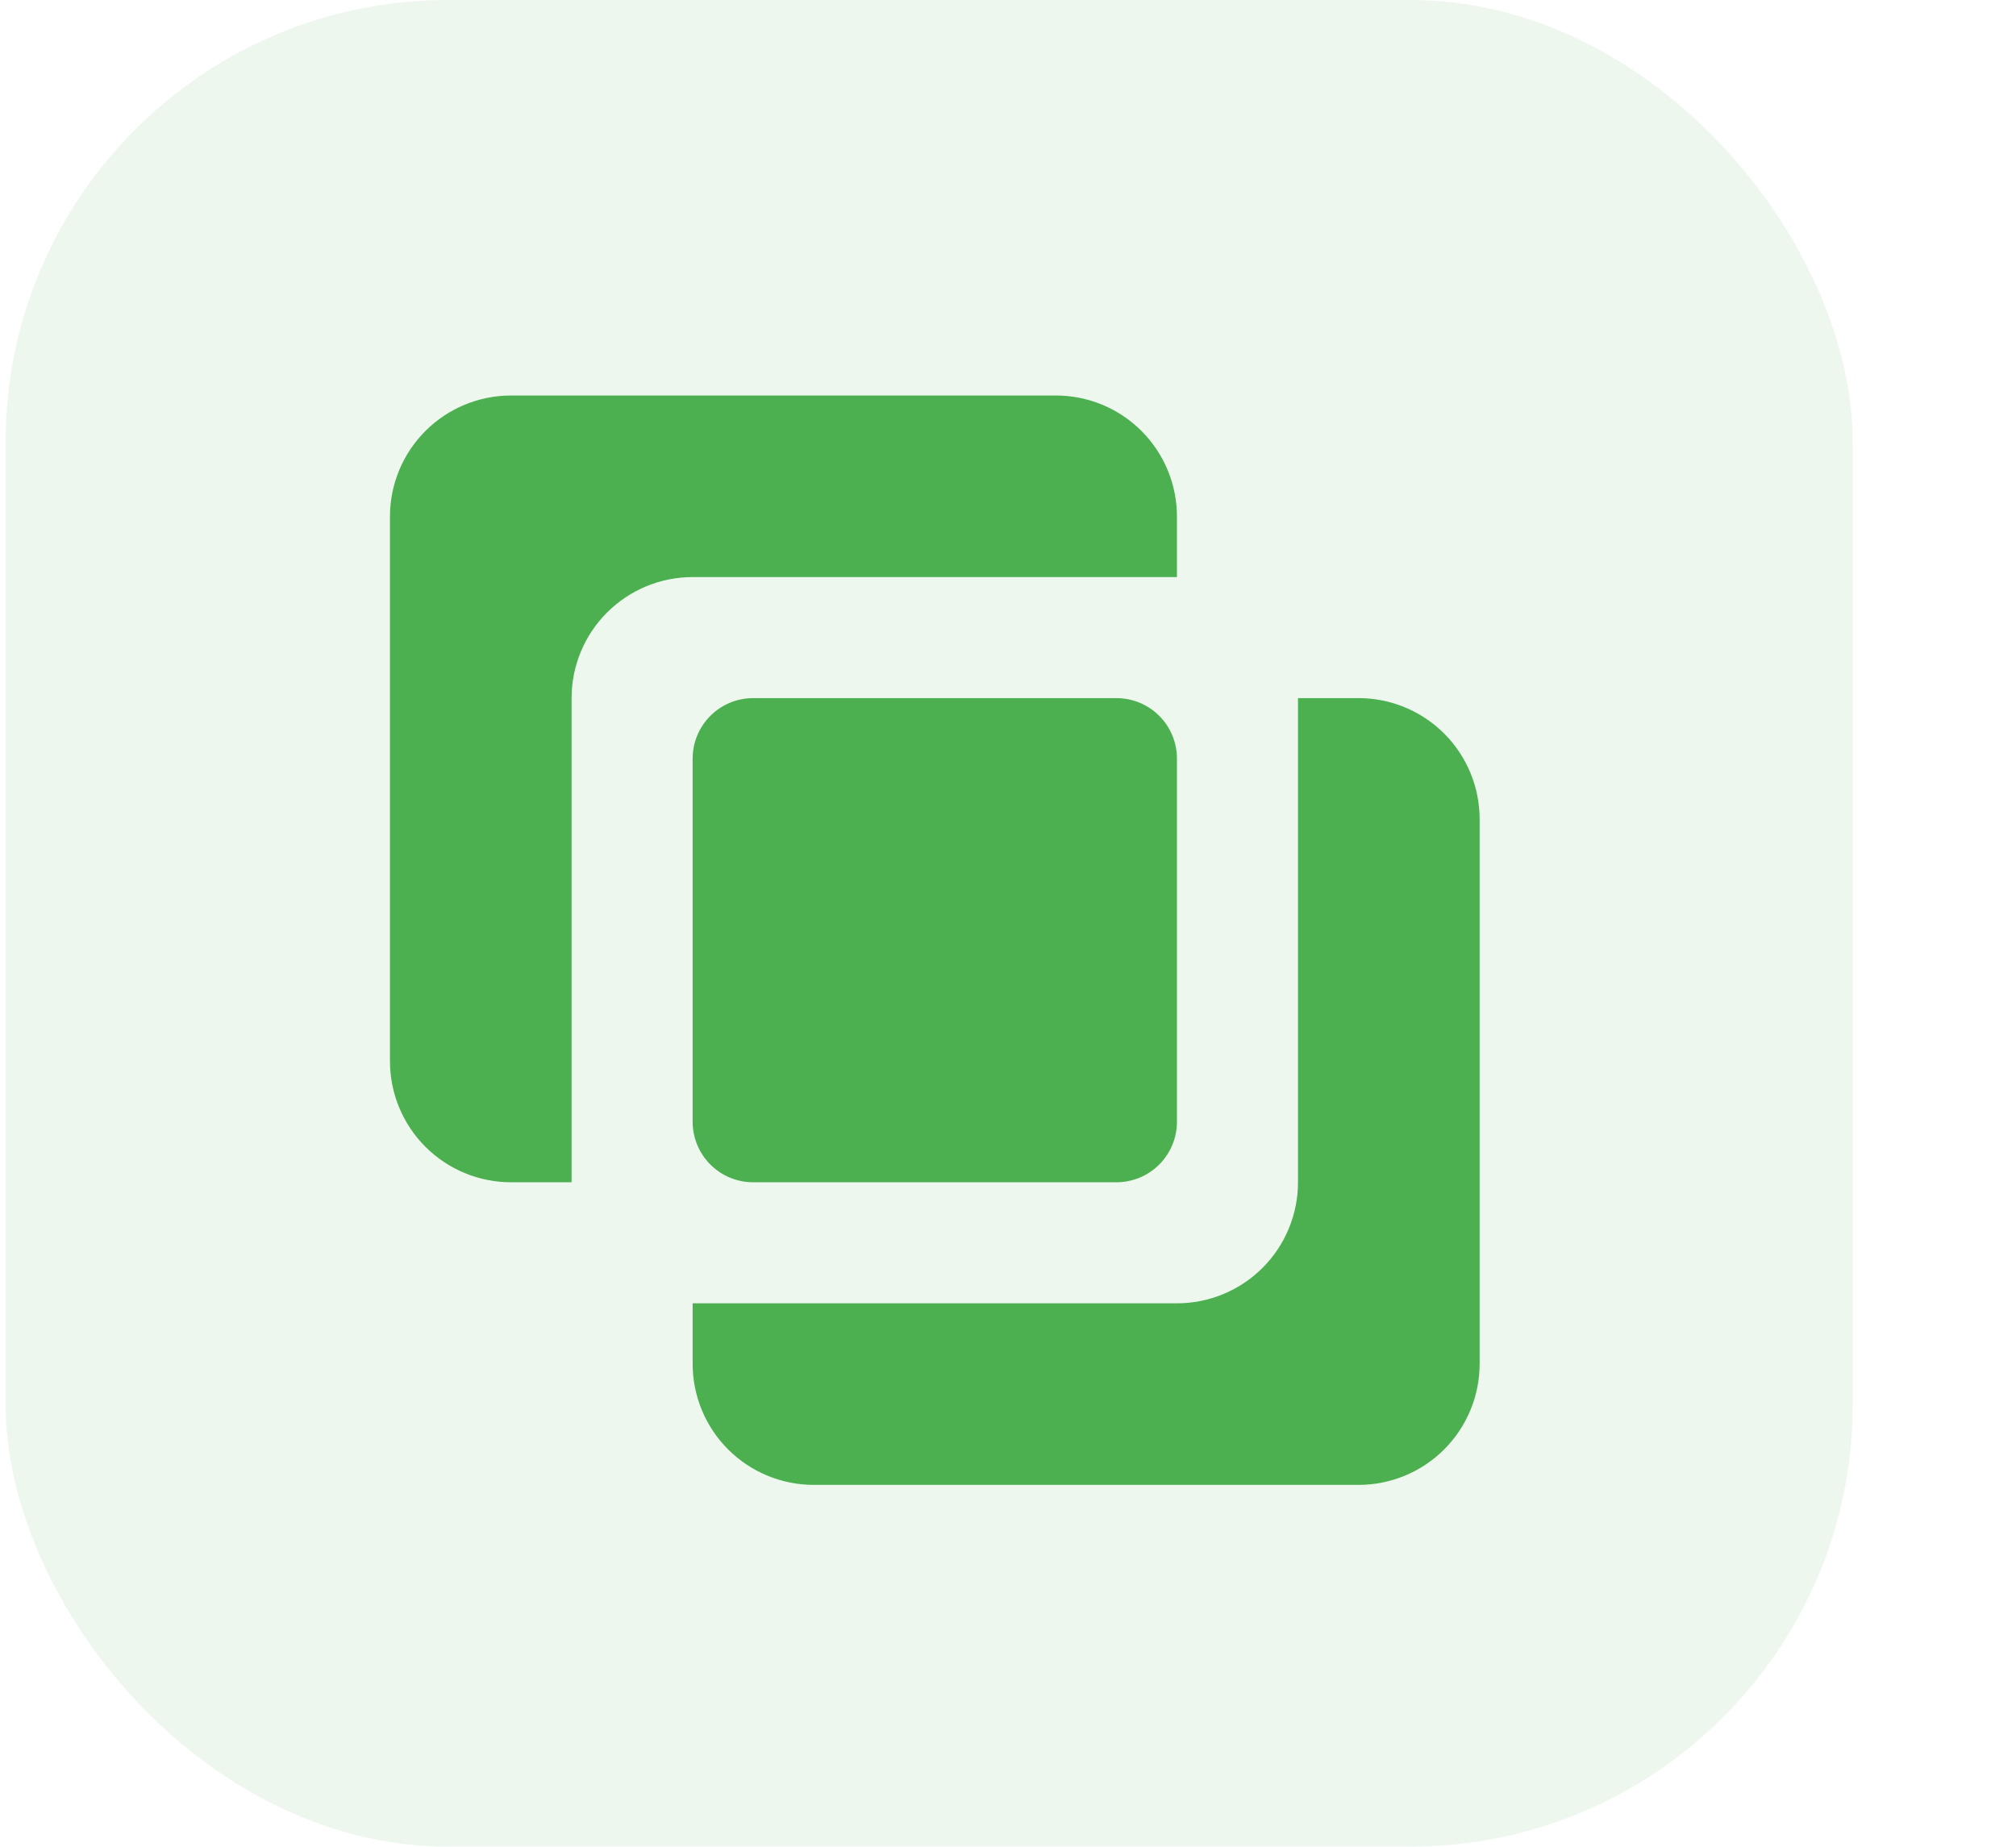 <svg width="179" height="164" viewBox="0 0 179 164" fill="none" xmlns="http://www.w3.org/2000/svg">
    <path d="M99.125 105C100.551 105 101.918 104.434 102.926 103.426C103.934 102.418 104.5 101.051 104.5 99.625V67.375C104.5 65.95 103.934 64.582 102.926 63.574C101.918 62.566 100.551 62 99.125 62H66.875C65.45 62 64.082 62.566 63.074 63.574C62.066 64.582 61.5 65.95 61.5 67.375V99.625C61.5 101.051 62.066 102.418 63.074 103.426C64.082 104.434 65.45 105 66.875 105H99.125Z" fill="#4CAF50"/>
    <path d="M45.375 105H50.75V62C50.75 59.149 51.883 56.415 53.899 54.399C55.915 52.383 58.649 51.25 61.5 51.25H104.5V45.875C104.5 43.024 103.367 40.29 101.351 38.274C99.335 36.258 96.601 35.125 93.75 35.125H45.375C42.524 35.125 39.79 36.258 37.774 38.274C35.758 40.29 34.625 43.024 34.625 45.875V94.25C34.625 97.101 35.758 99.835 37.774 101.851C39.79 103.867 42.524 105 45.375 105ZM61.5 121.125C61.5 123.976 62.633 126.71 64.649 128.726C66.665 130.742 69.399 131.875 72.25 131.875H120.625C123.476 131.875 126.21 130.742 128.226 128.726C130.242 126.71 131.375 123.976 131.375 121.125V72.75C131.375 69.899 130.242 67.165 128.226 65.149C126.21 63.133 123.476 62 120.625 62H115.25V105C115.25 107.851 114.117 110.585 112.101 112.601C110.085 114.617 107.351 115.75 104.5 115.75H61.5V121.125Z" fill="#4CAF50"/>
    <rect opacity="0.1" x="0.5" width="164" height="164" rx="39.268" fill="#4CAF50"/>
</svg>
